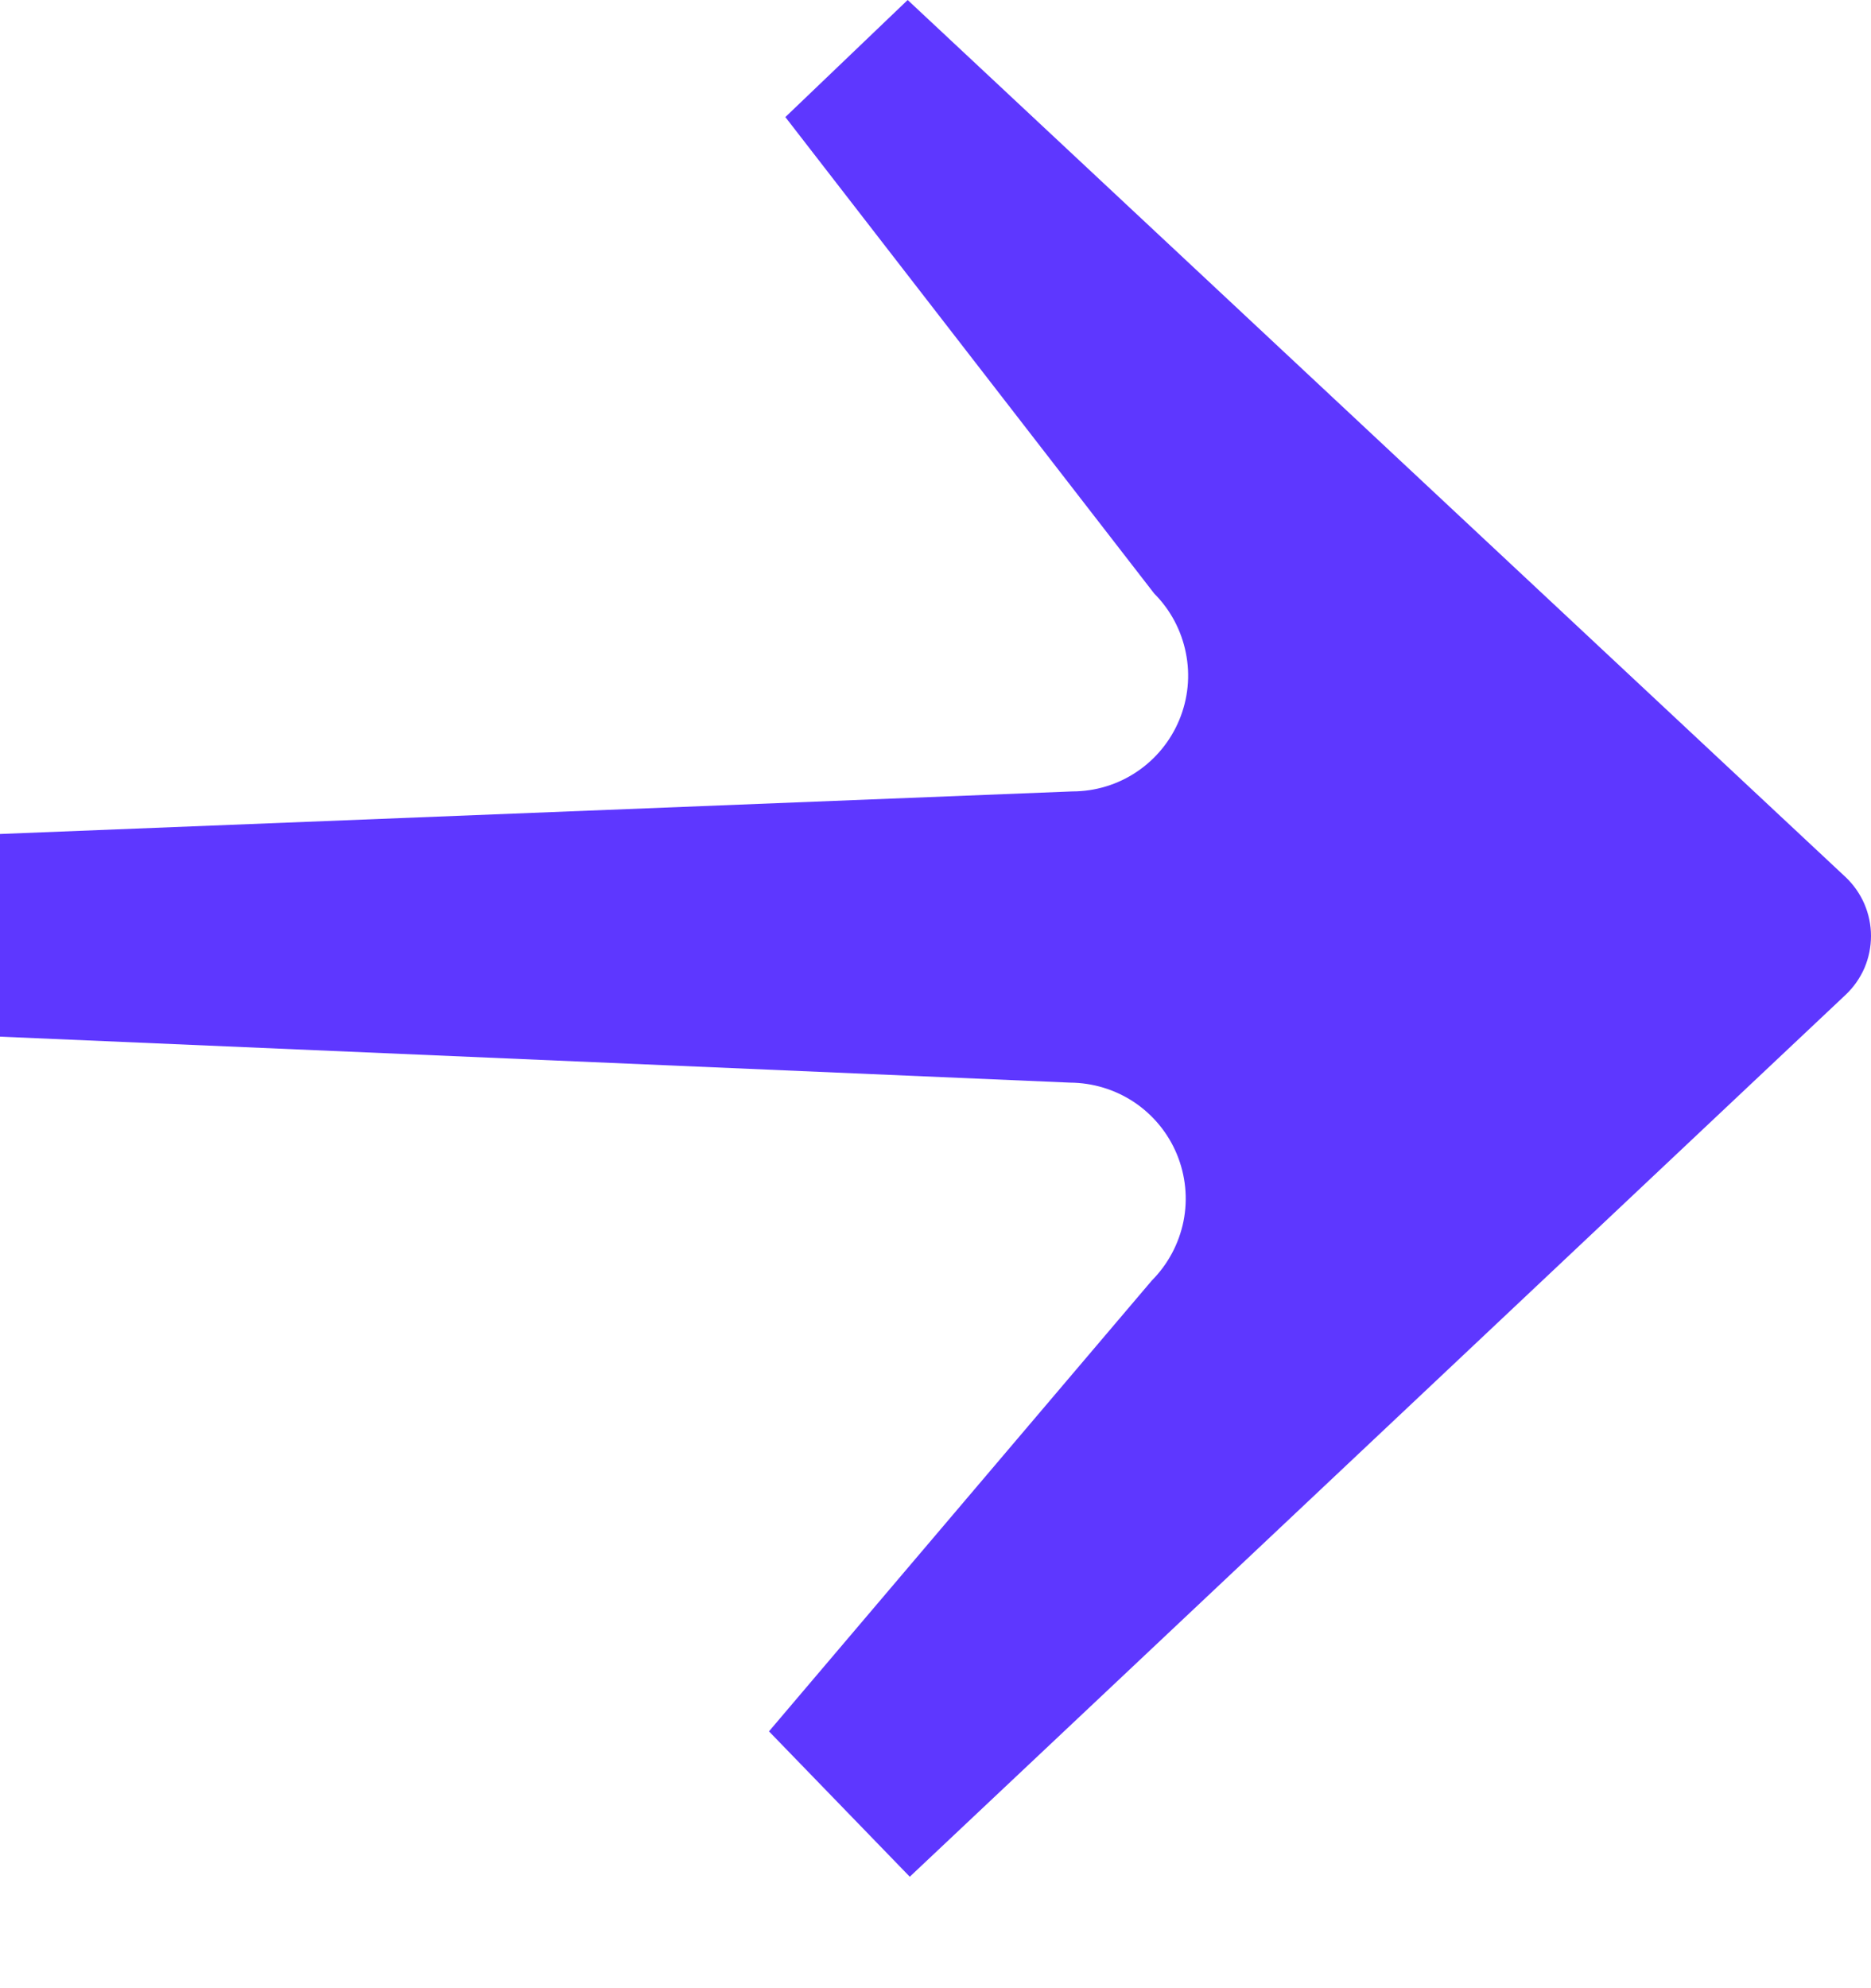 <svg width="16" height="17" viewBox="0 0 16 17" fill="none" xmlns="http://www.w3.org/2000/svg">
<path d="M7.78 16.047L6.576 14.804L9.85 10.949C9.988 10.81 10.082 10.634 10.121 10.441C10.159 10.249 10.139 10.05 10.064 9.869C9.989 9.688 9.862 9.534 9.7 9.425C9.537 9.316 9.345 9.258 9.149 9.257L0 8.864V7.131L9.17 6.767C9.366 6.767 9.558 6.709 9.72 6.6C9.883 6.491 10.01 6.336 10.085 6.155C10.16 5.974 10.18 5.775 10.141 5.583C10.103 5.391 10.009 5.214 9.871 5.076L6.716 1.001L7.762 0L15.781 7.498C15.85 7.563 15.905 7.641 15.943 7.728C15.98 7.814 16 7.908 16 8.002C16 8.097 15.981 8.19 15.944 8.277C15.906 8.364 15.851 8.442 15.782 8.507L7.78 16.047Z" fill="#5E37FF"/>
</svg>
